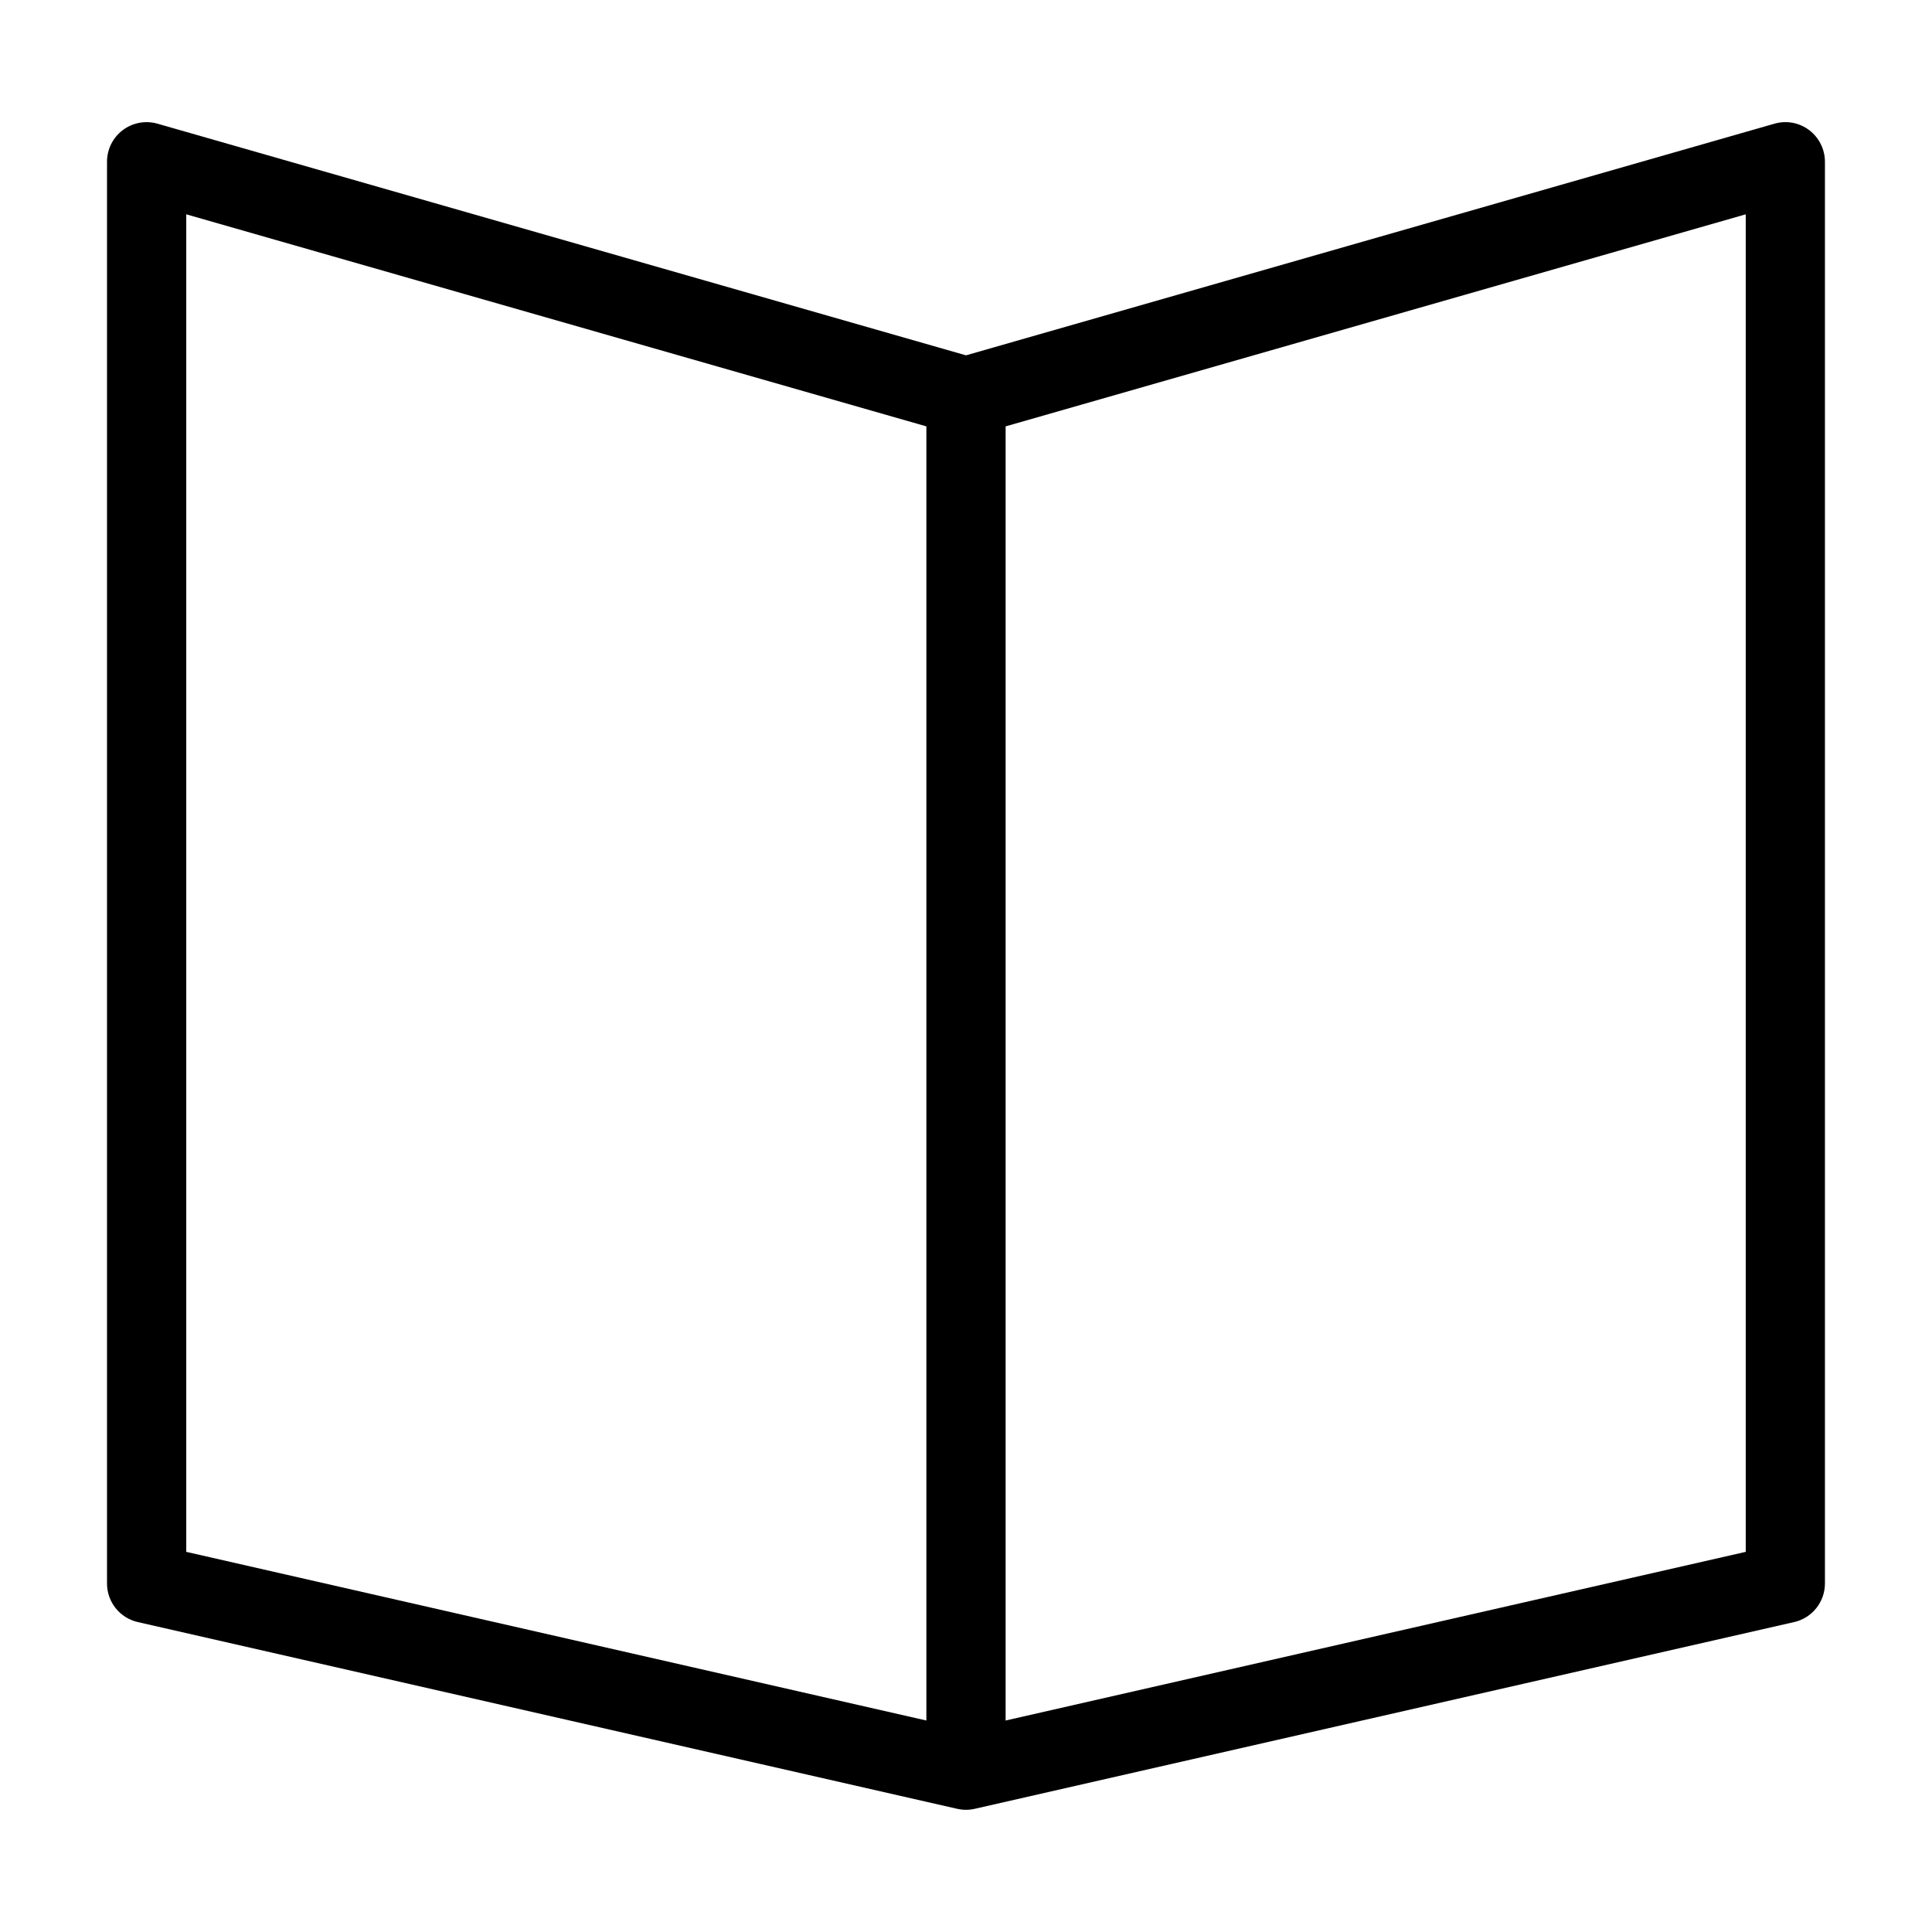<?xml version="1.0" encoding="UTF-8"?>
<!-- Uploaded to: SVG Repo, www.svgrepo.com, Generator: SVG Repo Mixer Tools -->
<svg fill="#000000" width="800px" height="800px" version="1.1" viewBox="144 144 512 512" xmlns="http://www.w3.org/2000/svg">
 <path d="m623.45 178.48c-2.629-1.988-6.039-2.617-9.203-1.699l-214.25 61.387-214.25-61.387c-3.168-0.914-6.578-0.281-9.211 1.699-2.633 1.984-4.18 5.09-4.176 8.387v376.77c-0.004 4.898 3.387 9.145 8.164 10.23l217.14 49.488v-0.004c1.531 0.355 3.129 0.355 4.664 0l217.14-49.488v0.004c4.773-1.09 8.156-5.336 8.16-10.23v-376.77c-0.004-3.297-1.551-6.402-4.184-8.387zm-430.09 22.316 196.14 56.199v342.96l-196.14-44.699zm413.28 354.46-196.14 44.699v-342.96l196.14-56.199z"/>
</svg>
